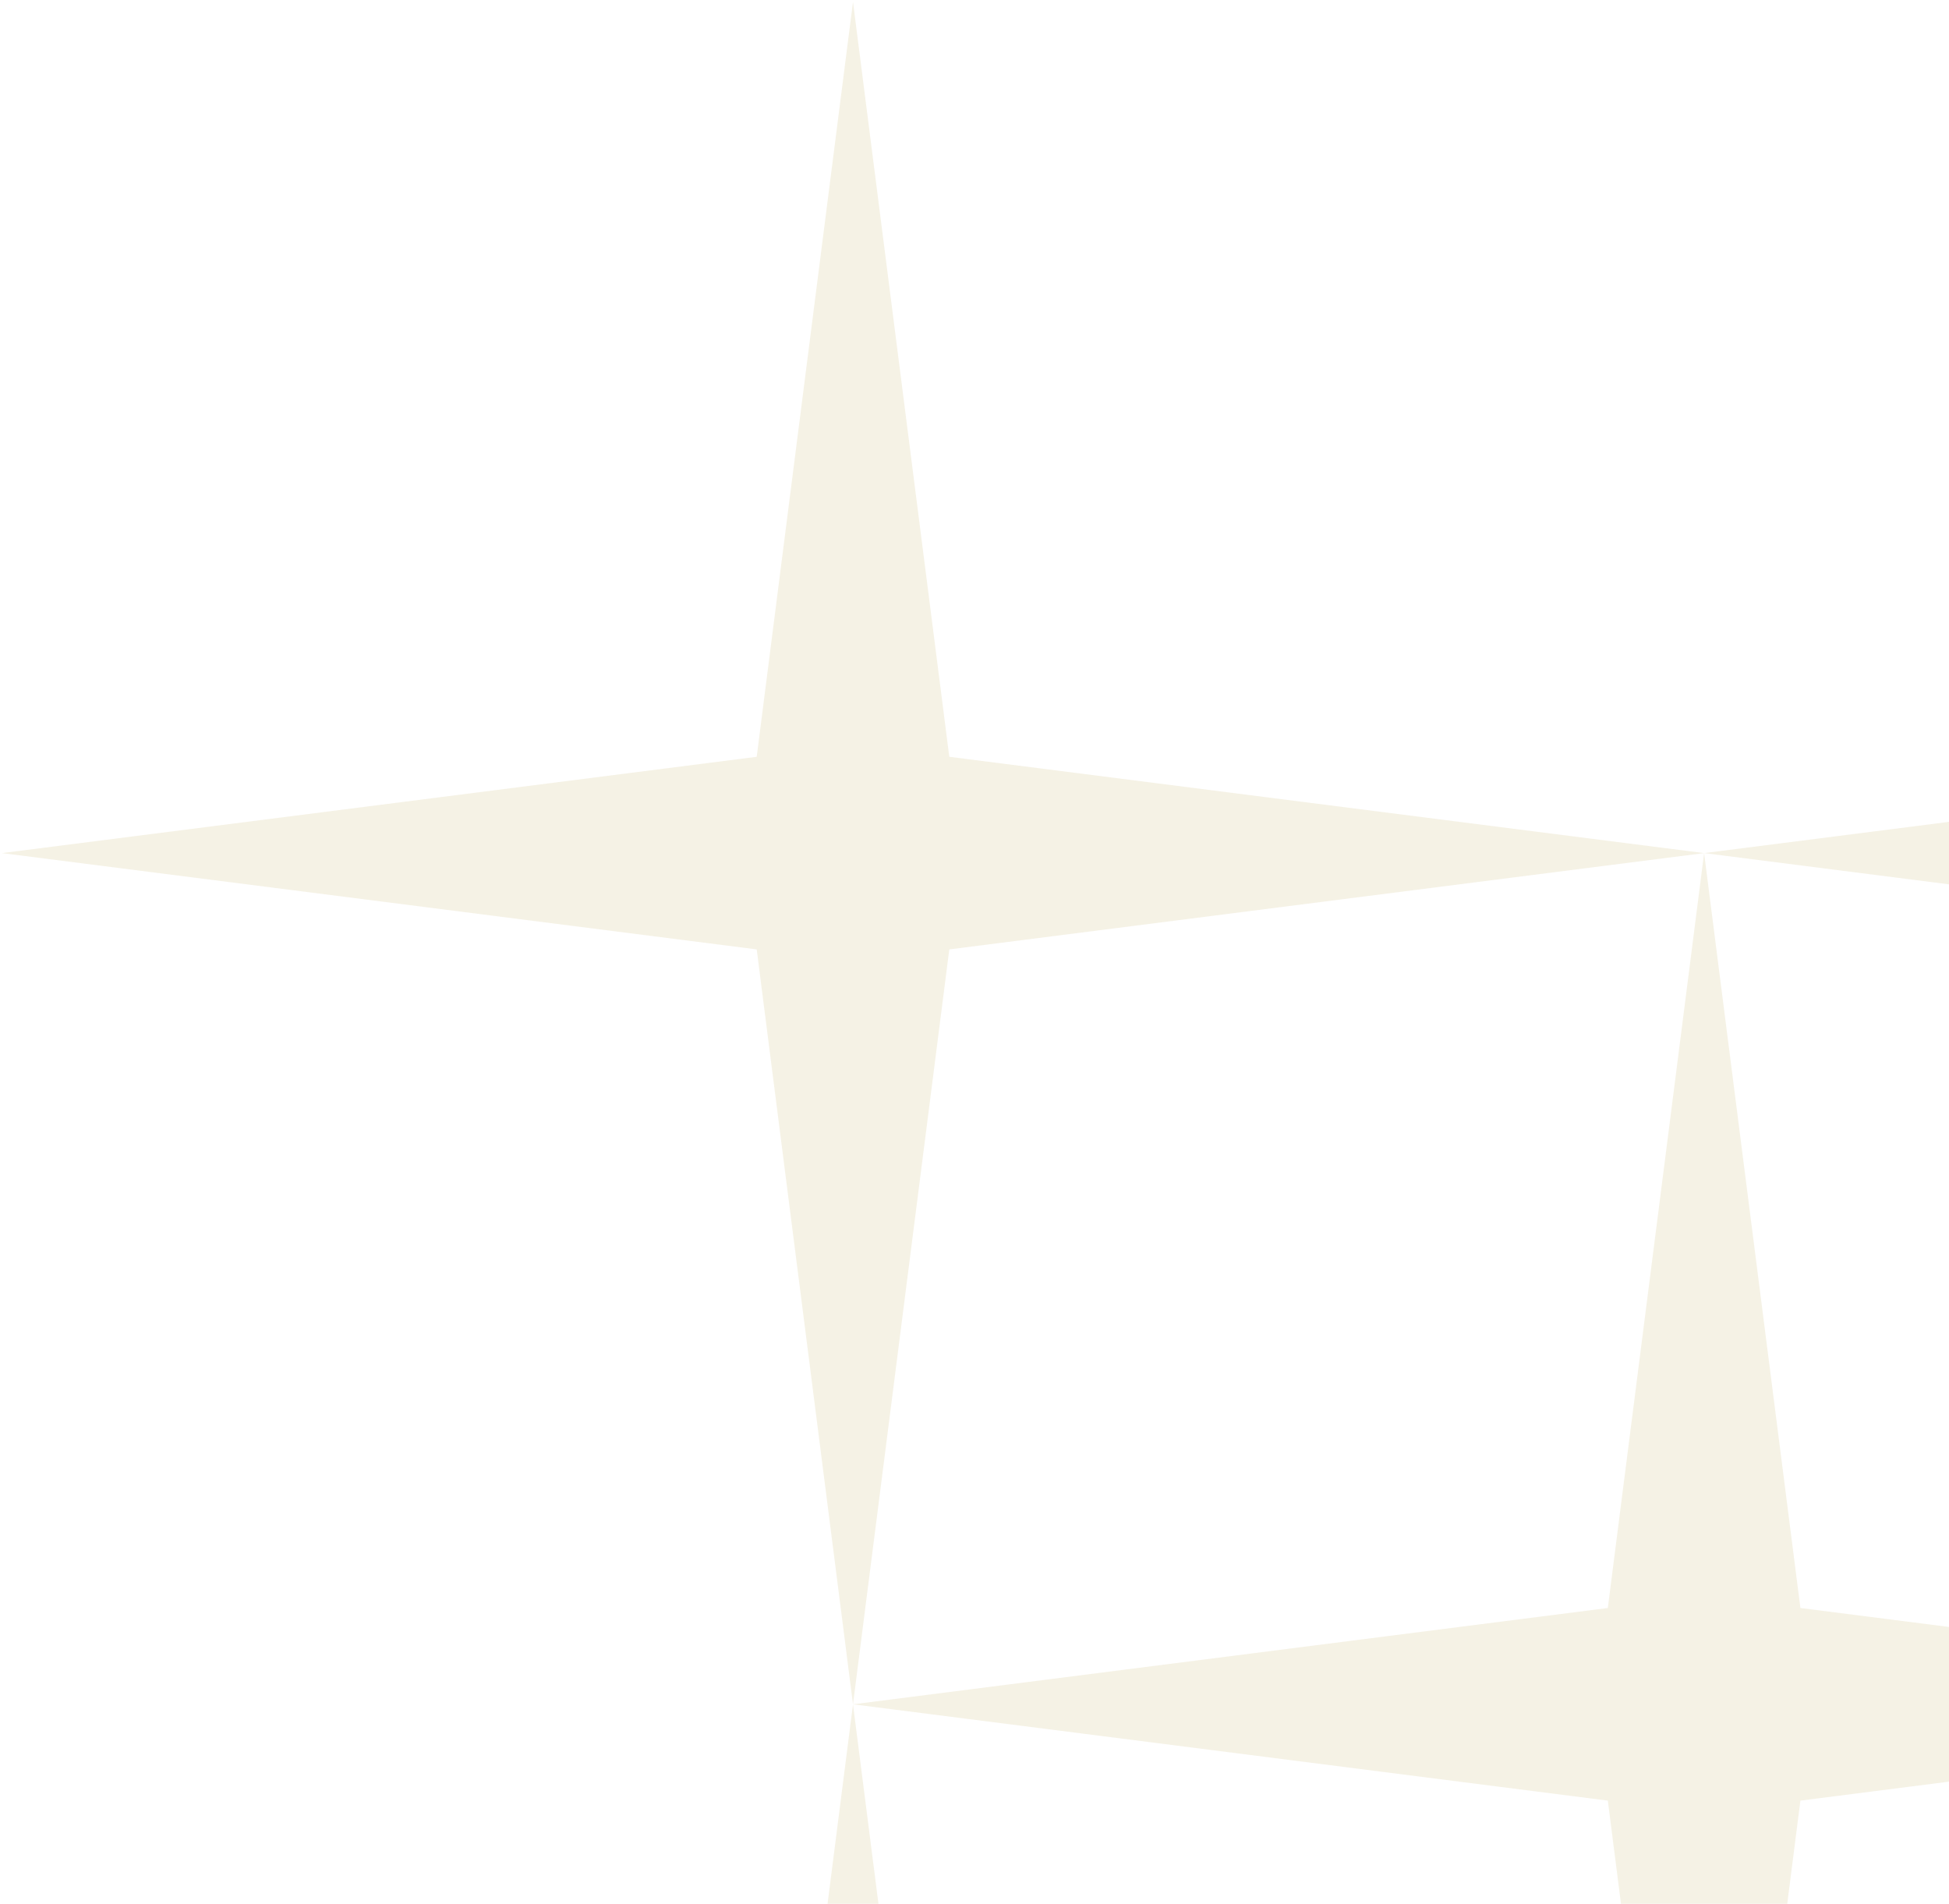 <svg width="386" height="377" viewBox="0 0 386 377" fill="none" xmlns="http://www.w3.org/2000/svg">
<path d="M168.937 0.375L188.008 149.867L337.5 168.937L188.008 188.008L168.937 337.5L149.867 188.008L0.375 168.937L149.867 149.867L168.937 0.375Z" fill="#CFC27F" fill-opacity="0.2"/>
<path fill-rule="evenodd" clip-rule="evenodd" d="M337.5 506.062L188.008 525.133L168.937 674.625L149.867 525.133L0.375 506.062L149.867 486.992L168.937 337.5L188.008 486.992L337.5 506.062ZM337.5 506.062L318.429 356.571L168.937 337.5L318.429 318.429L337.5 168.937L356.571 318.429L506.062 337.5L356.571 356.571L337.5 506.062ZM337.5 506.062L486.992 486.992L506.062 337.5L525.133 486.992L674.625 506.062L525.133 525.133L506.062 674.625L486.992 525.133L337.5 506.062Z" fill="#CFC27F" fill-opacity="0.2"/>
<path d="M506.062 337.5L525.133 188.008L674.625 168.937L525.133 149.867L506.062 0.375L486.992 149.867L337.5 168.937L486.992 188.008L506.062 337.5Z" fill="#CFC27F" fill-opacity="0.2"/>
</svg>
